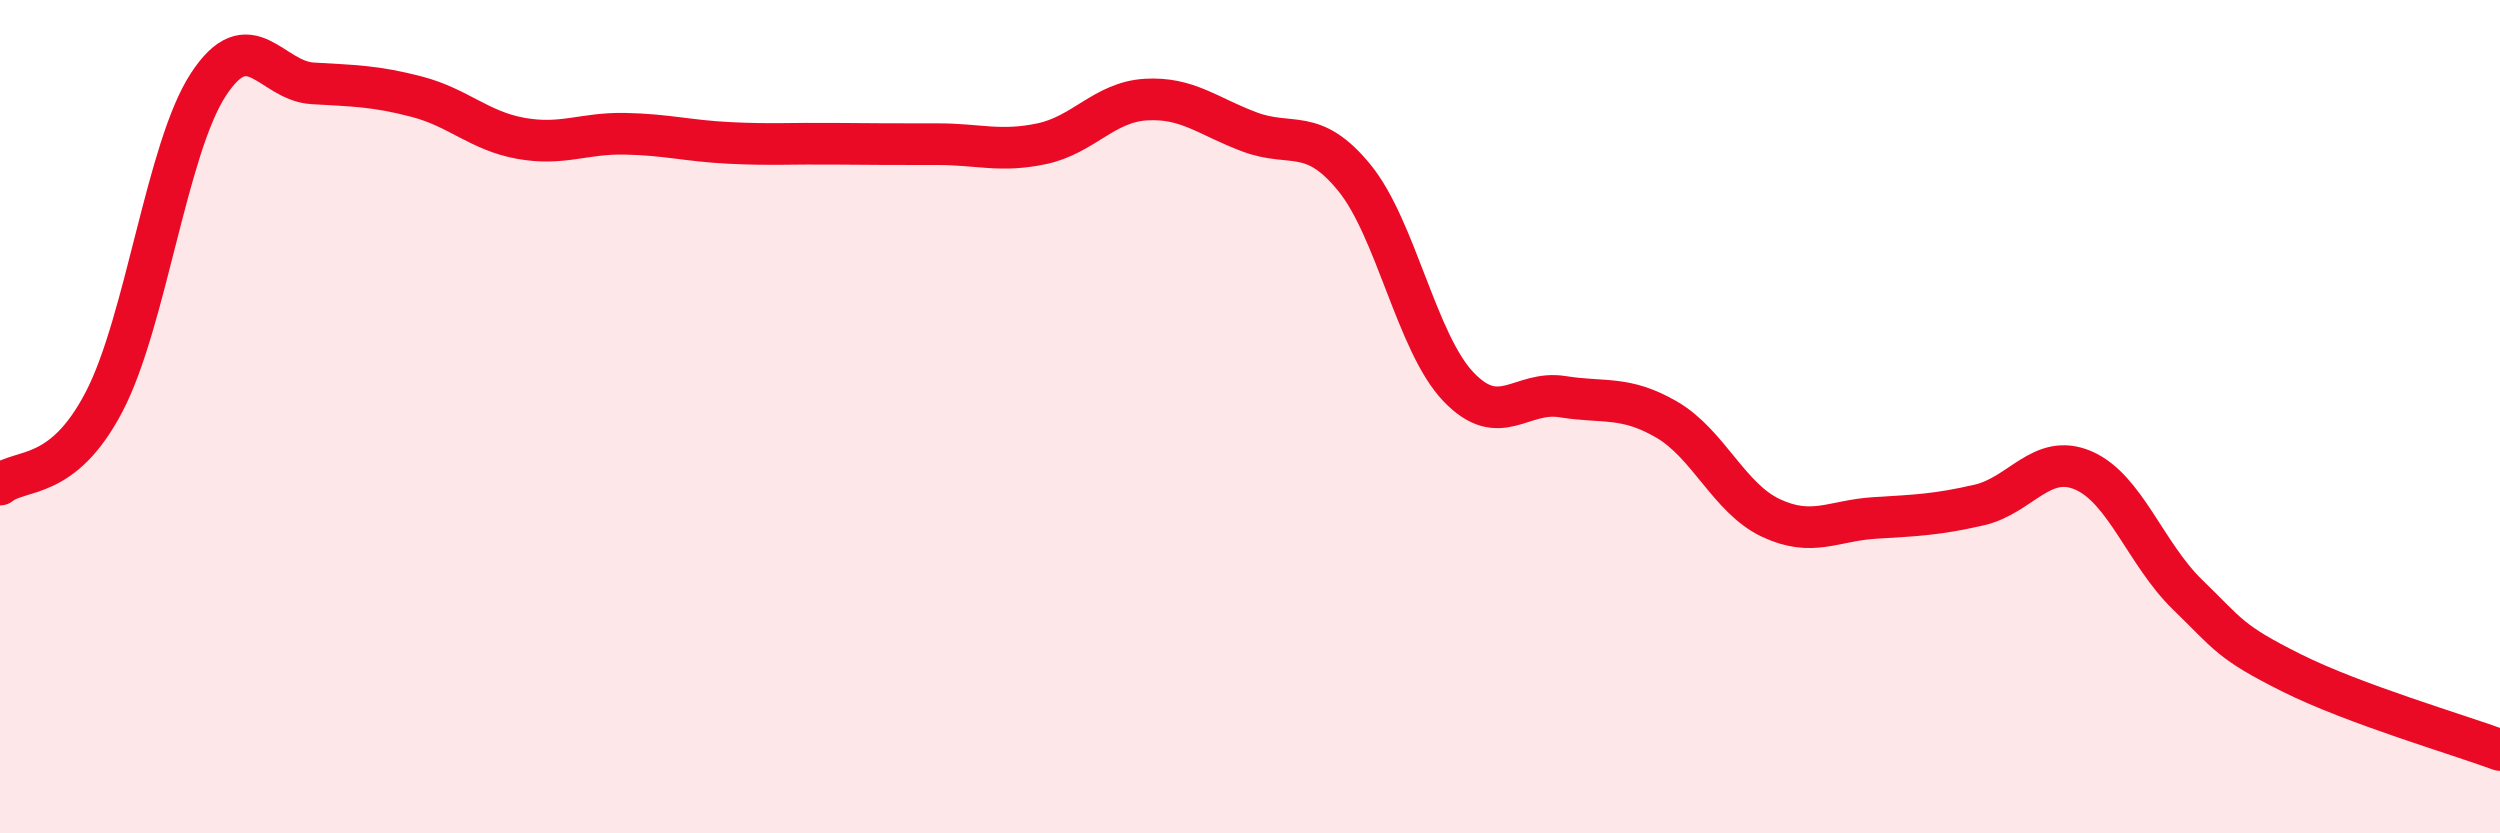 
    <svg width="60" height="20" viewBox="0 0 60 20" xmlns="http://www.w3.org/2000/svg">
      <path
        d="M 0,11.63 C 0.5,11.23 1.5,11.56 2.5,9.64 C 3.5,7.72 4,3.56 5,2.03 C 6,0.5 6.5,1.94 7.5,2 C 8.5,2.06 9,2.06 10,2.32 C 11,2.58 11.5,3.14 12.5,3.32 C 13.5,3.5 14,3.19 15,3.21 C 16,3.23 16.5,3.38 17.5,3.43 C 18.5,3.48 19,3.44 20,3.45 C 21,3.46 21.5,3.46 22.5,3.46 C 23.5,3.46 24,3.66 25,3.45 C 26,3.24 26.5,2.45 27.5,2.39 C 28.5,2.33 29,2.8 30,3.17 C 31,3.54 31.5,3.04 32.5,4.26 C 33.5,5.48 34,8.23 35,9.28 C 36,10.33 36.5,9.36 37.5,9.52 C 38.5,9.68 39,9.49 40,10.07 C 41,10.65 41.5,11.96 42.5,12.43 C 43.5,12.9 44,12.49 45,12.43 C 46,12.37 46.5,12.35 47.5,12.12 C 48.5,11.89 49,10.86 50,11.29 C 51,11.72 51.5,13.3 52.5,14.27 C 53.5,15.24 53.5,15.4 55,16.15 C 56.5,16.9 59,17.63 60,18L60 20L0 20Z"
        fill="#EB0A25"
        opacity="0.1"
        stroke-linecap="round"
        stroke-linejoin="round"
      />
      <path
        d="M 0,11.63 C 0.5,11.23 1.5,11.56 2.5,9.64 C 3.5,7.72 4,3.56 5,2.03 C 6,0.5 6.5,1.94 7.5,2 C 8.5,2.06 9,2.06 10,2.32 C 11,2.58 11.5,3.14 12.5,3.32 C 13.5,3.5 14,3.19 15,3.21 C 16,3.23 16.5,3.38 17.5,3.43 C 18.5,3.48 19,3.44 20,3.45 C 21,3.46 21.5,3.46 22.5,3.46 C 23.5,3.46 24,3.66 25,3.45 C 26,3.24 26.5,2.45 27.5,2.39 C 28.5,2.33 29,2.8 30,3.17 C 31,3.54 31.5,3.04 32.5,4.26 C 33.5,5.48 34,8.23 35,9.28 C 36,10.33 36.5,9.36 37.5,9.52 C 38.5,9.68 39,9.49 40,10.07 C 41,10.65 41.5,11.96 42.5,12.43 C 43.5,12.9 44,12.49 45,12.43 C 46,12.37 46.5,12.35 47.5,12.12 C 48.5,11.89 49,10.86 50,11.29 C 51,11.72 51.5,13.3 52.5,14.27 C 53.5,15.24 53.5,15.4 55,16.15 C 56.5,16.9 59,17.63 60,18"
        stroke="#EB0A25"
        stroke-width="1"
        fill="none"
        stroke-linecap="round"
        stroke-linejoin="round"
      />
    </svg>
  